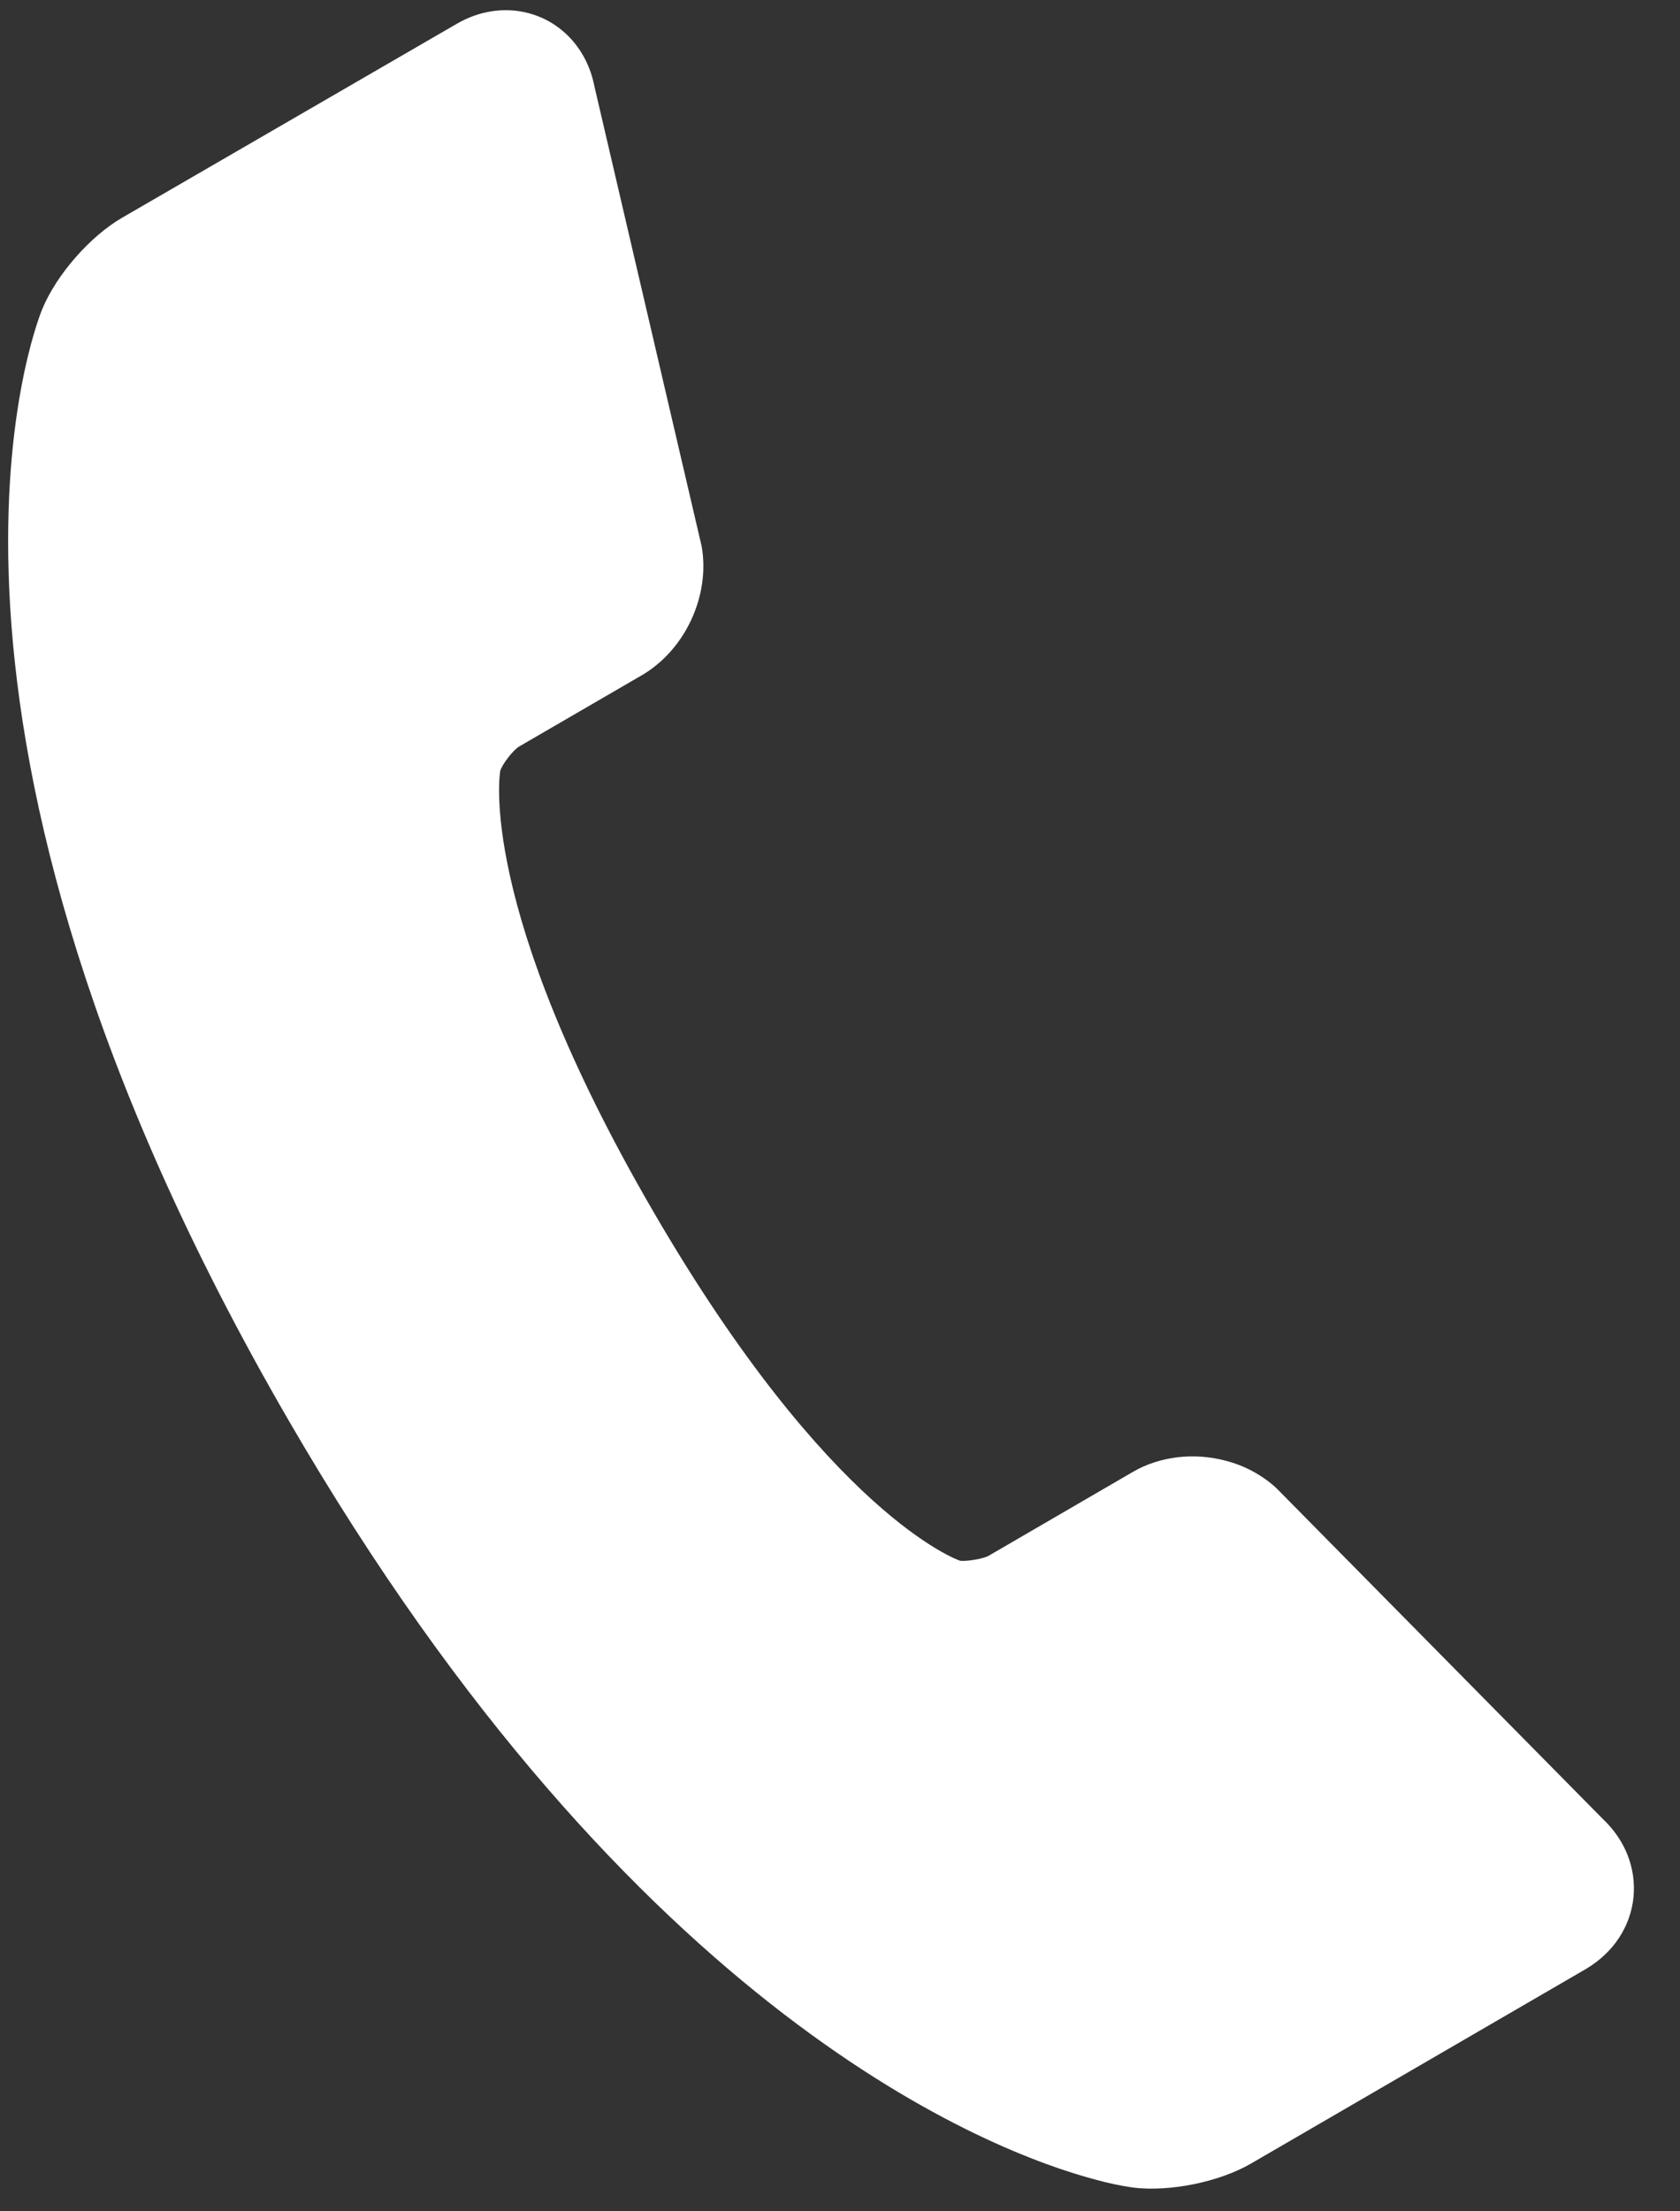 <svg width="19" height="25" viewBox="0 0 19 25" fill="none" xmlns="http://www.w3.org/2000/svg">
<rect x="0" y="0" width="19" height="25" fill="#333333" stroke="none"/>
<path d="M18.474 21.451C18.506 21.123 18.381 20.803 18.128 20.565L14.449 16.838L14.418 16.808C14.26 16.669 14.07 16.568 13.865 16.515C13.5 16.418 13.114 16.464 12.808 16.643L11.179 17.59C11.11 17.627 10.911 17.656 10.855 17.644C10.841 17.639 9.386 17.139 7.381 13.684C5.379 10.236 5.658 8.718 5.657 8.717C5.678 8.642 5.801 8.483 5.869 8.441L7.257 7.635C7.747 7.35 8.033 6.738 7.936 6.179L6.722 0.974C6.642 0.564 6.359 0.25 5.979 0.149C5.711 0.078 5.422 0.12 5.166 0.269L1.382 2.461C1.019 2.671 0.64 3.104 0.479 3.492C0.402 3.677 -1.344 8.119 3.271 16.07C7.19 22.819 11.238 24.337 12.387 24.641C12.526 24.68 12.668 24.71 12.811 24.731C13.226 24.783 13.79 24.669 14.15 24.459L17.933 22.262C18.242 22.081 18.439 21.787 18.474 21.451Z" fill="#fff"/>
</svg>
